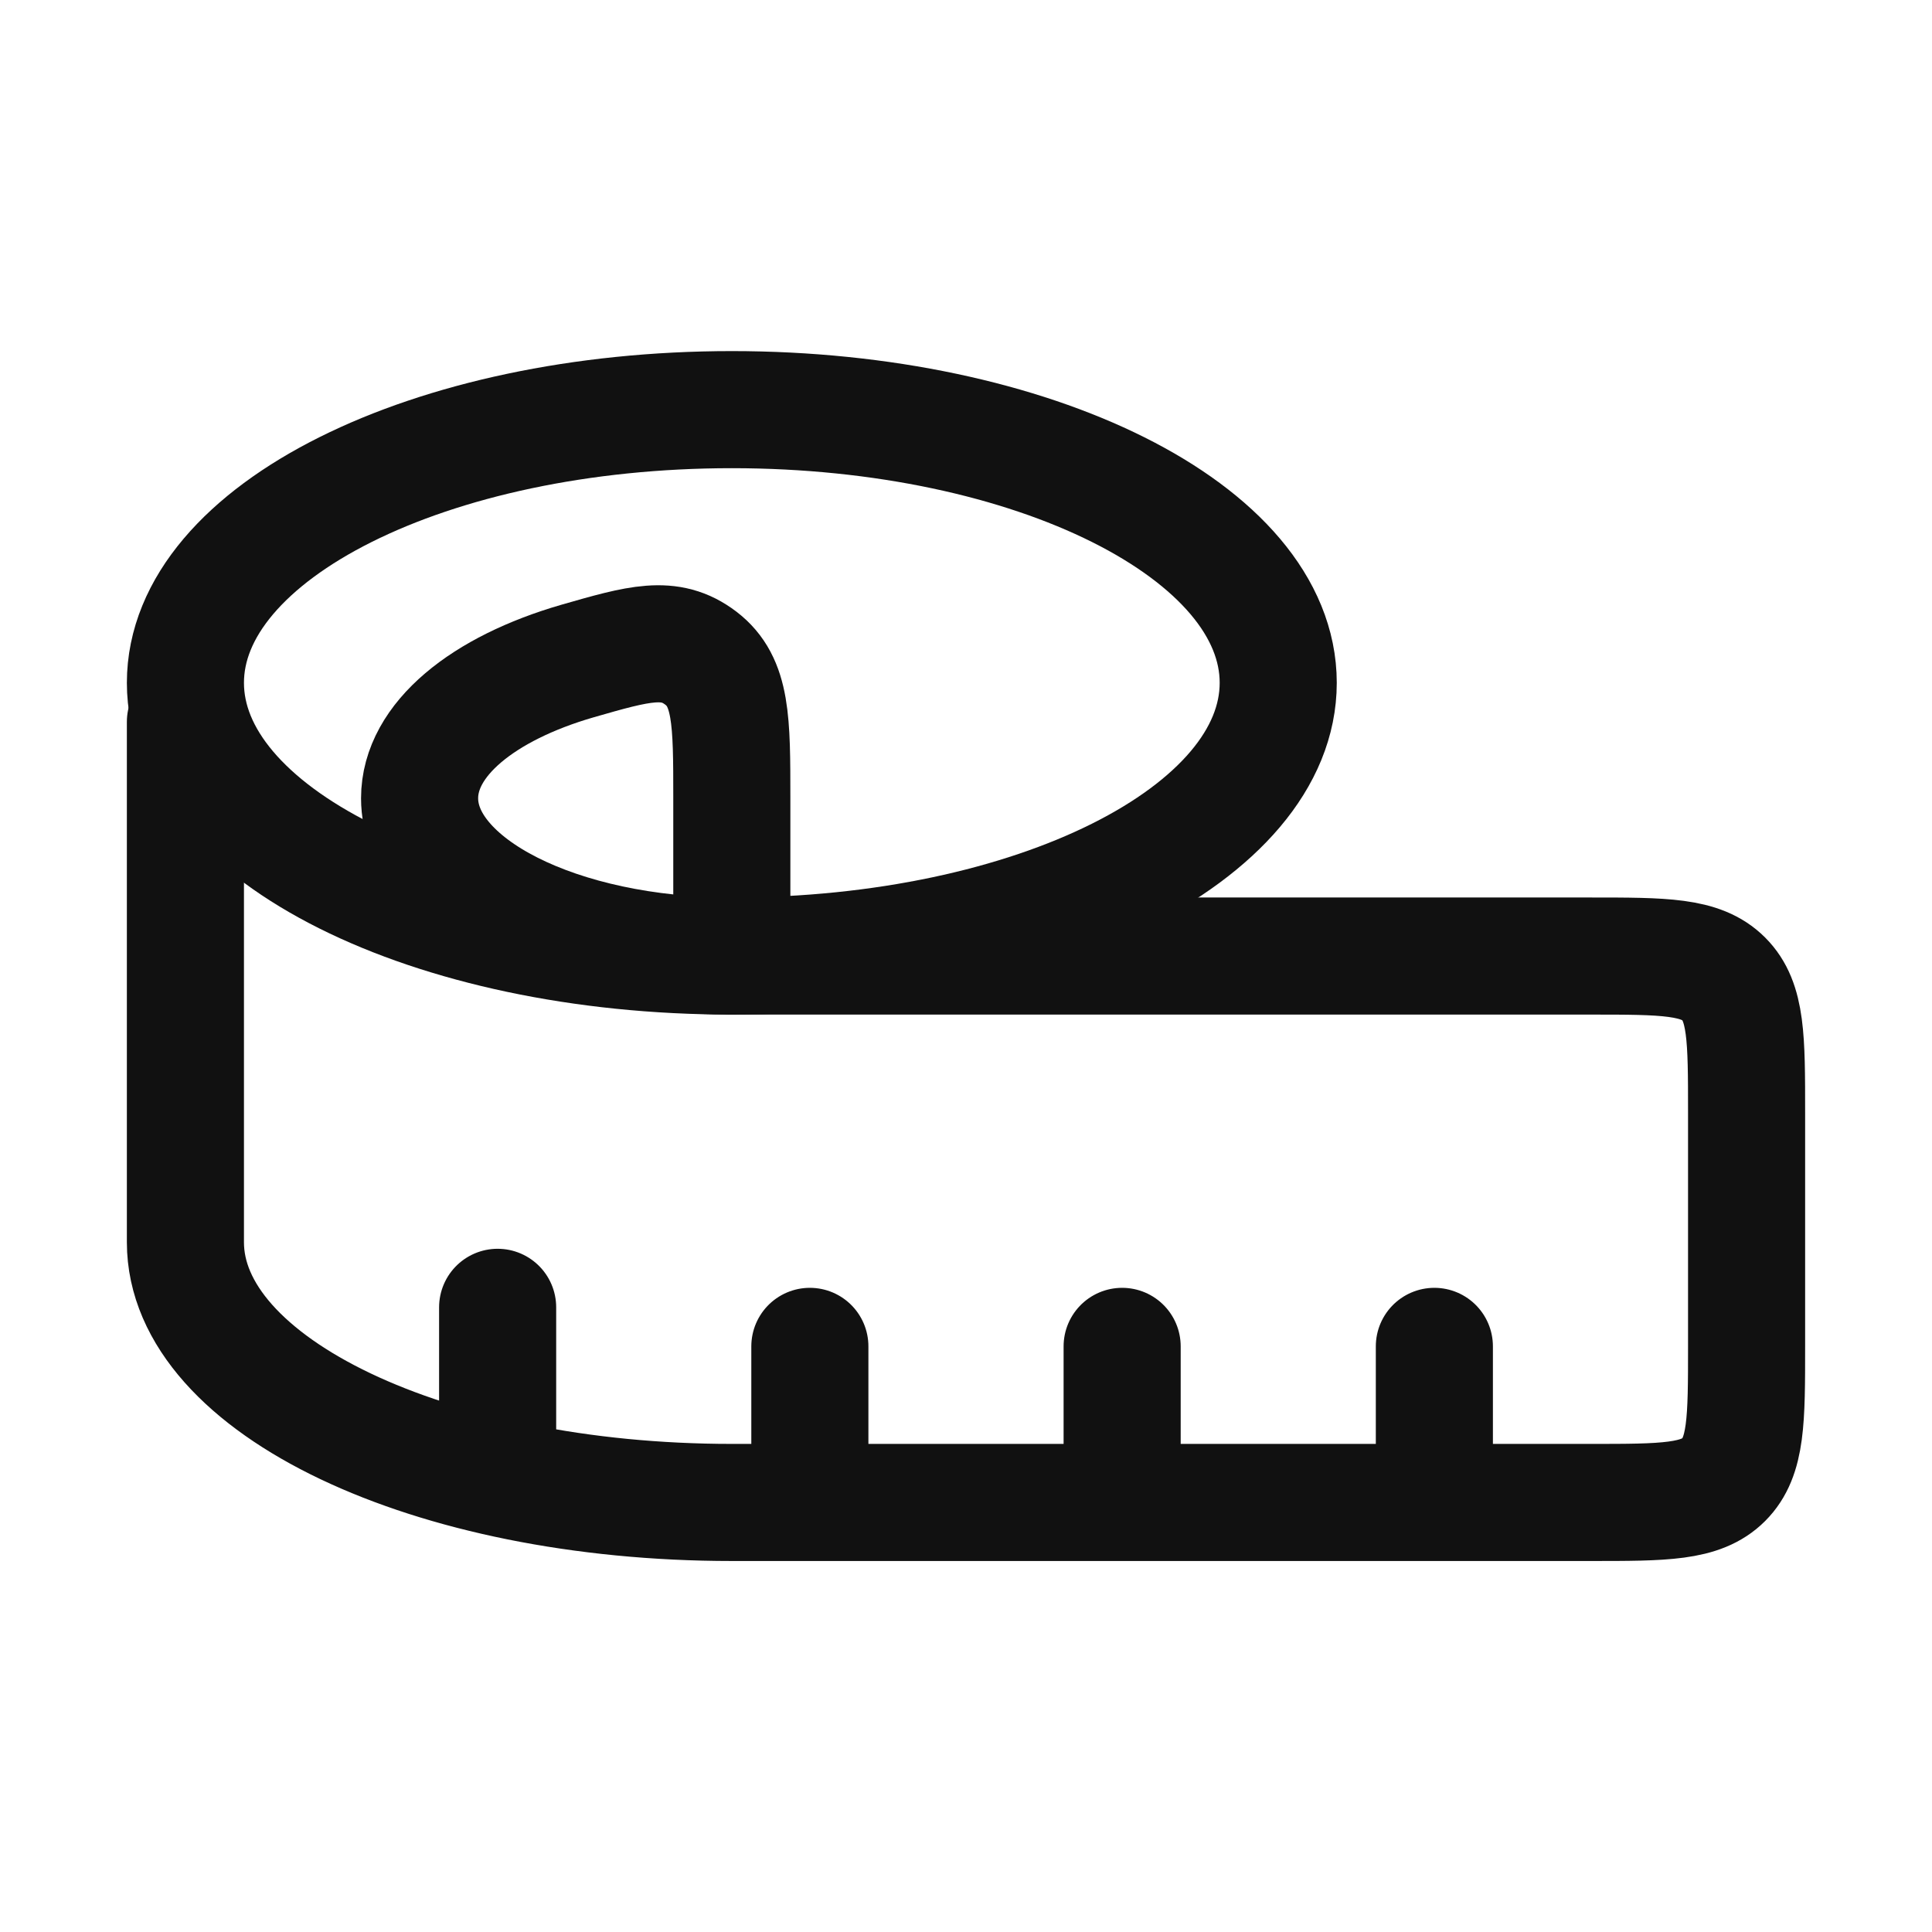 <svg width="33" height="33" viewBox="0 0 33 33" fill="none" xmlns="http://www.w3.org/2000/svg">
<g id="hugeicons:tape-measure">
<g id="Group">
<path id="Vector" d="M7.167 13.635C7.167 15.123 9.553 16.33 12.5 16.33V13.635C12.5 12.31 12.5 11.646 11.971 11.242C11.44 10.838 10.915 10.989 9.864 11.291C8.253 11.757 7.167 12.63 7.167 13.635Z" stroke="#111111" stroke-width="2" stroke-linecap="round" stroke-linejoin="round"/>
<path id="Vector_2" d="M21.833 11.663C21.833 14.241 17.655 16.33 12.5 16.33C7.345 16.33 3.167 14.241 3.167 11.663C3.167 9.086 7.345 6.997 12.5 6.997C17.655 6.997 21.833 9.086 21.833 11.663Z" stroke="#111111" stroke-width="2" stroke-linecap="round" stroke-linejoin="round"/>
<path id="Vector_3" d="M3.167 12.33V21.219C3.167 23.673 7.345 25.663 12.5 25.663H27.167C28.424 25.663 29.052 25.663 29.443 25.273C29.833 24.882 29.833 24.254 29.833 22.997V18.997C29.833 17.739 29.833 17.111 29.443 16.721C29.052 16.33 28.424 16.33 27.167 16.33H12.5M24.5 25.663V22.997M19.167 25.663V22.997M13.833 25.663V22.997M8.5 24.997V22.33" stroke="#111111" stroke-width="2" stroke-linecap="round" stroke-linejoin="round"/>
</g>
</g>
</svg>
